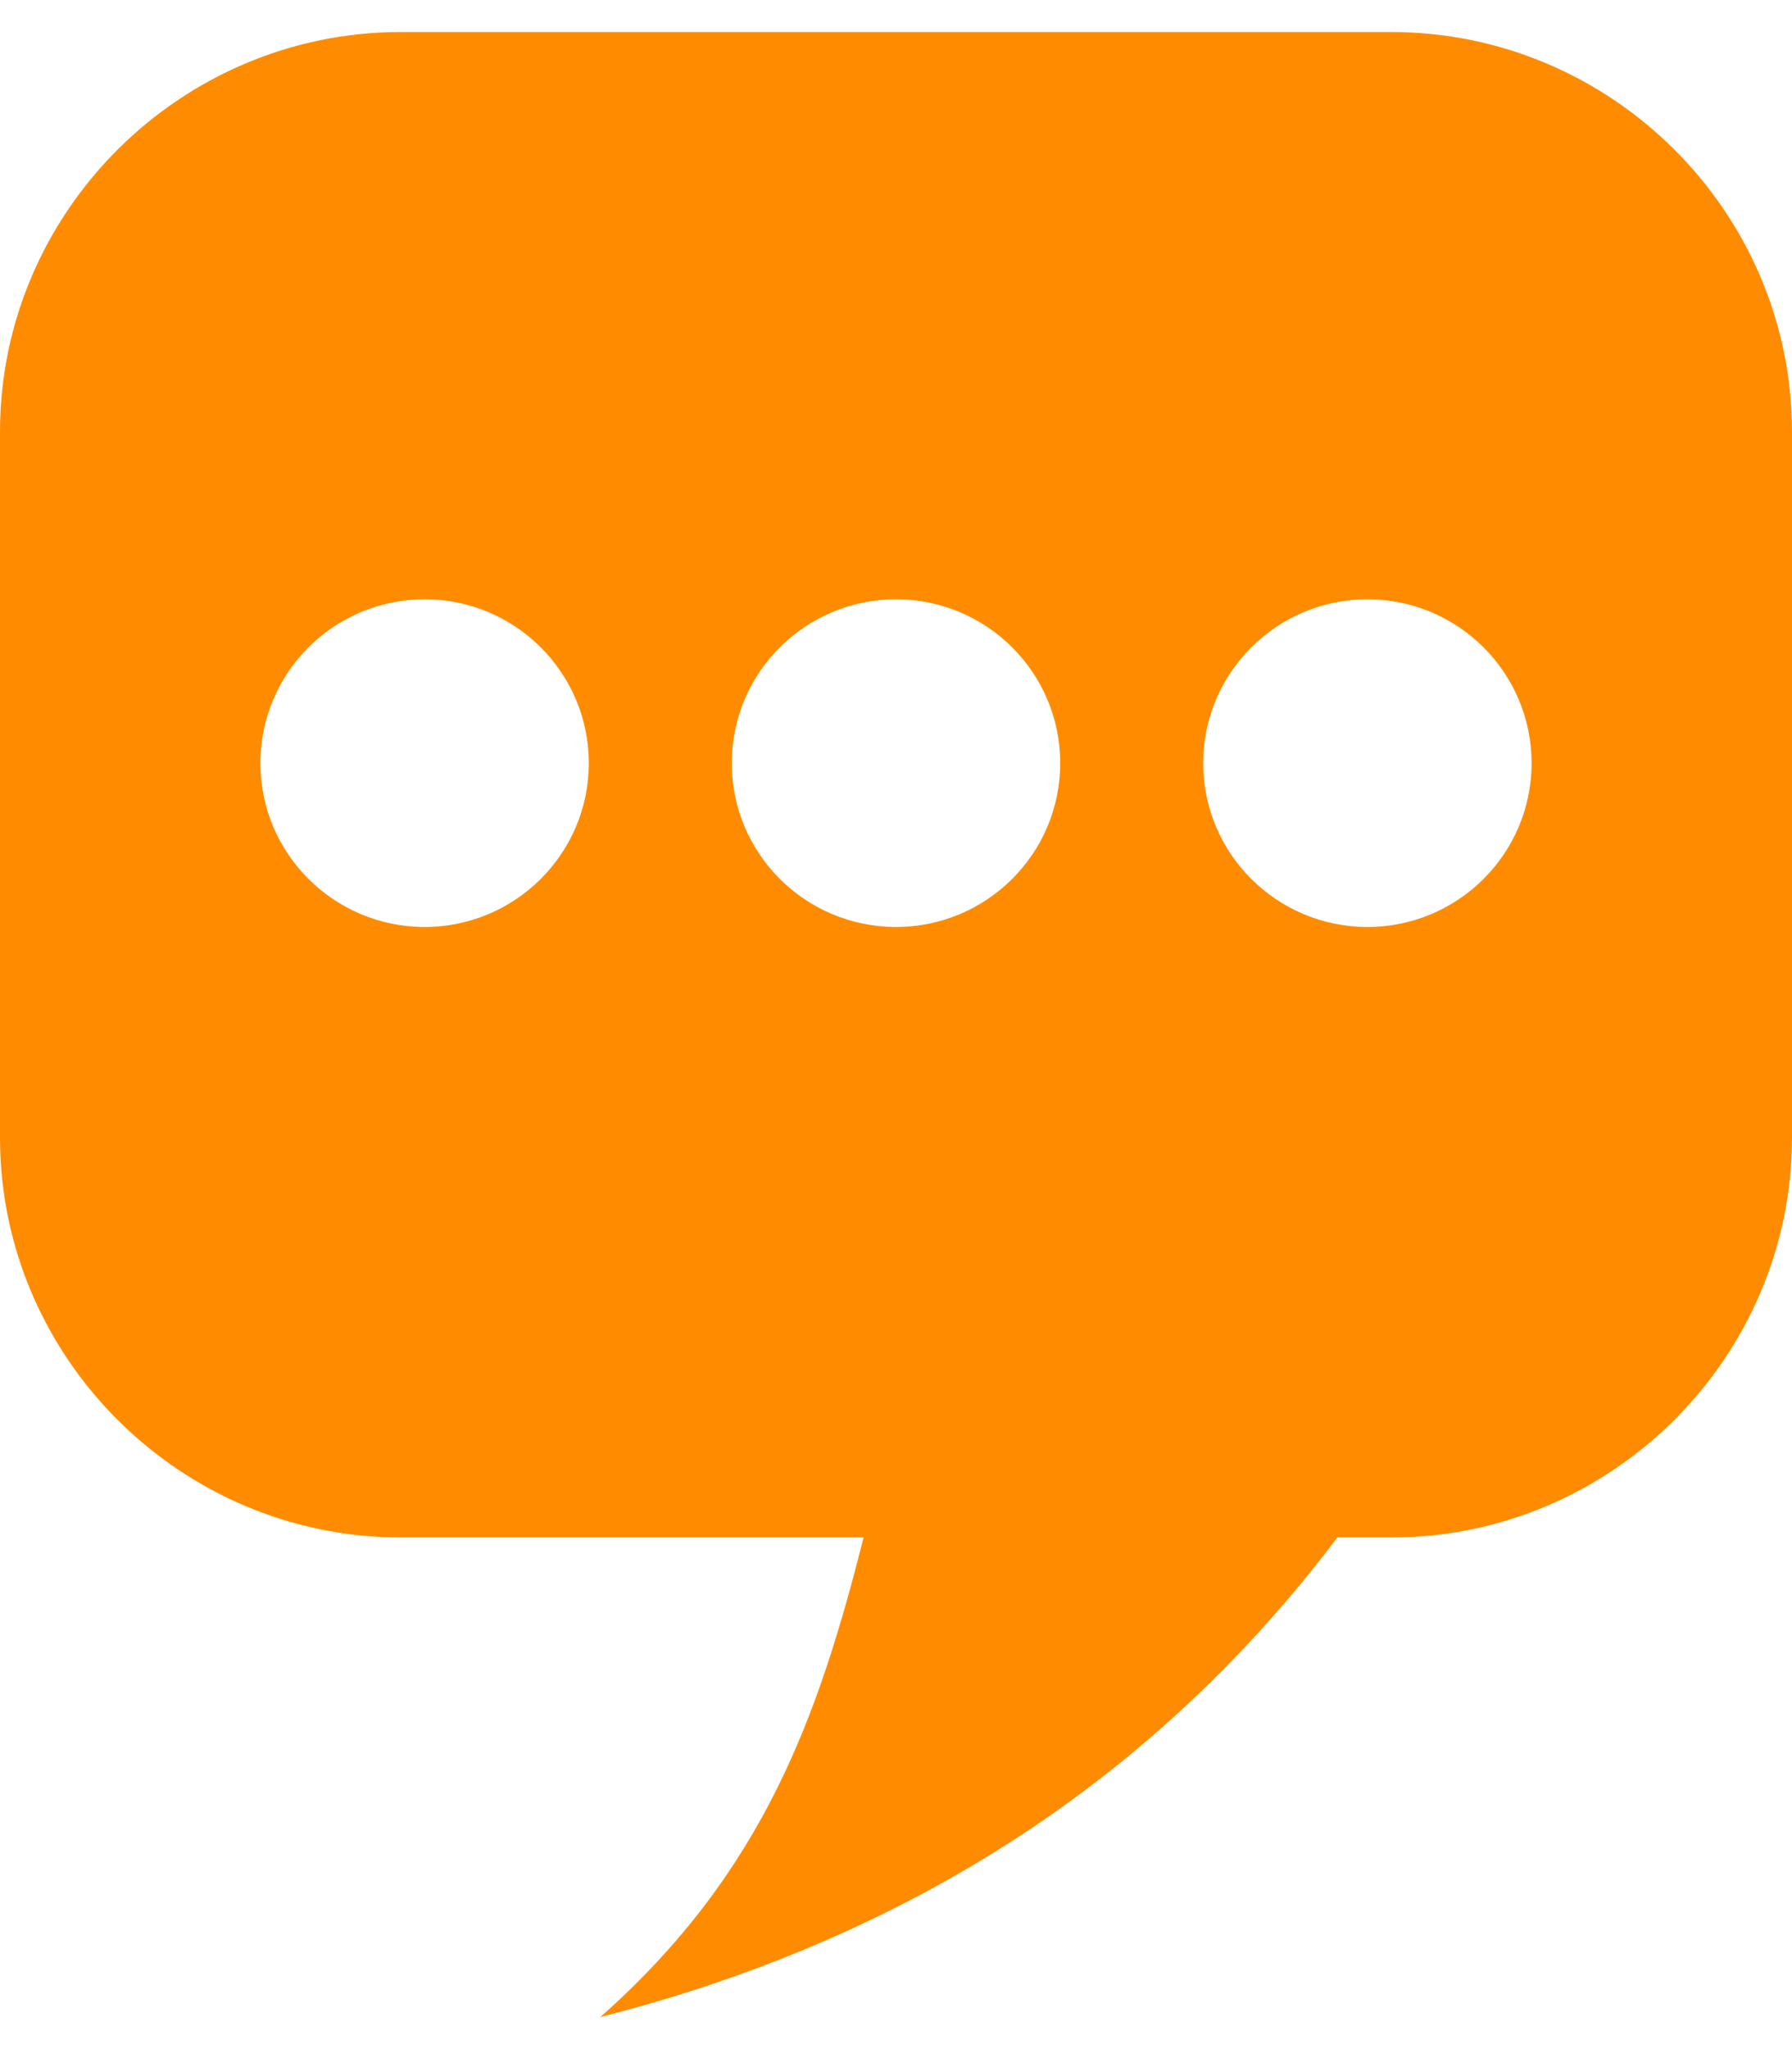 <svg width="28" height="32" viewBox="0 0 28 32" fill="none" xmlns="http://www.w3.org/2000/svg">
<path fill-rule="evenodd" clip-rule="evenodd" d="M13.494 24.01C12.798 26.755 11.955 29.222 9.379 31.5C14.303 30.244 18.105 27.705 20.896 24.01H13.494ZM21.737 0.5H6.263C2.818 0.5 0 3.31 0 6.744V17.765C0 21.2 2.818 24.01 6.263 24.01H21.737C25.182 24.01 28 21.2 28 17.765V6.744C28 3.31 25.182 0.5 21.737 0.5ZM6.635 9.359C8.051 9.359 9.2 10.505 9.2 11.918C9.2 13.33 8.051 14.476 6.635 14.476C5.218 14.476 4.069 13.33 4.069 11.918C4.069 10.505 5.218 9.359 6.635 9.359ZM21.366 9.359C22.782 9.359 23.931 10.505 23.931 11.918C23.931 13.33 22.782 14.476 21.366 14.476C19.949 14.476 18.8 13.33 18.8 11.918C18.8 10.505 19.949 9.359 21.366 9.359ZM14 9.359C15.417 9.359 16.566 10.505 16.566 11.918C16.566 13.33 15.417 14.476 14 14.476C12.583 14.476 11.434 13.33 11.434 11.918C11.434 10.505 12.583 9.359 14 9.359Z" fill="#FF8C00"/>
</svg>
